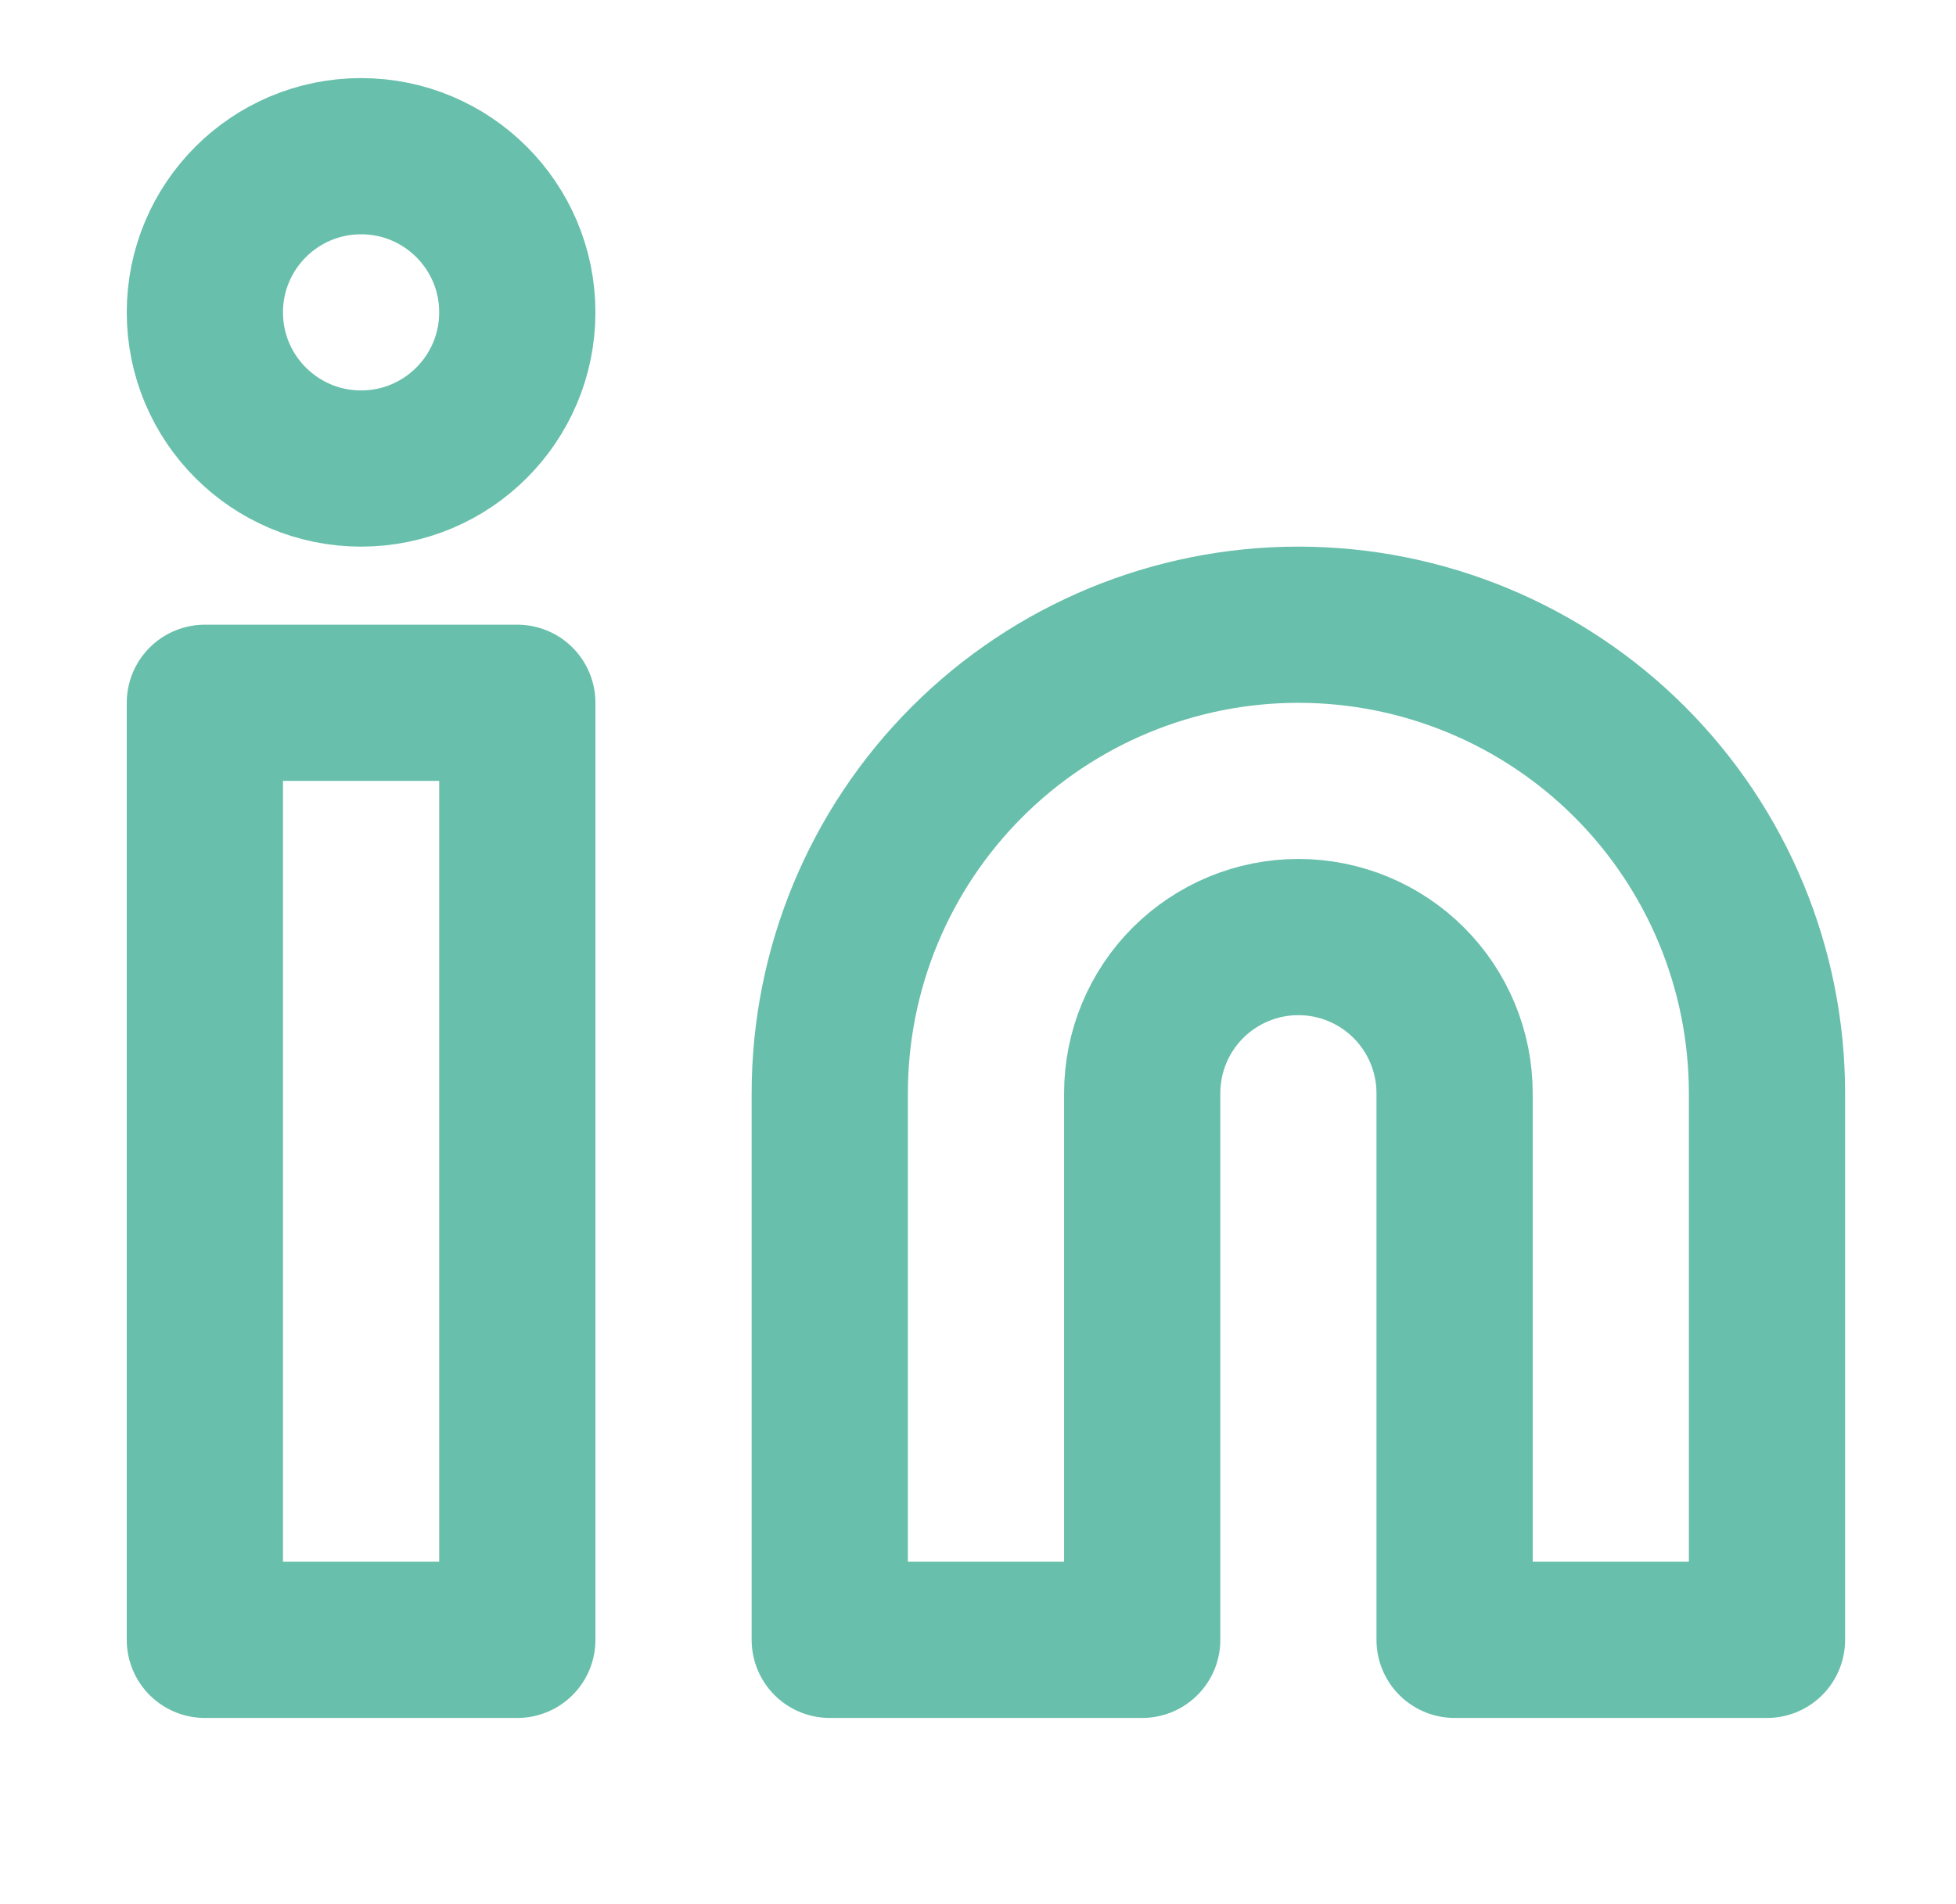 <svg width="38" height="37" viewBox="0 0 38 37" fill="none" xmlns="http://www.w3.org/2000/svg">
<path d="M25.224 12.139C27.639 12.139 29.955 13.098 31.662 14.805C33.369 16.513 34.328 18.828 34.328 21.243V31.864H28.259V21.243C28.259 20.438 27.939 19.666 27.37 19.097C26.801 18.528 26.029 18.208 25.224 18.208C24.419 18.208 23.648 18.528 23.078 19.097C22.509 19.666 22.19 20.438 22.19 21.243V31.864H16.12V21.243C16.12 18.828 17.079 16.513 18.787 14.805C20.494 13.098 22.81 12.139 25.224 12.139V12.139Z" stroke="#68BFAB" stroke-width="3.035" stroke-linecap="round" stroke-linejoin="round"/>
<path d="M10.05 13.656H3.98V31.864H10.05V13.656Z" stroke="#68BFAB" stroke-width="3.035" stroke-linecap="round" stroke-linejoin="round"/>
<path d="M7.015 9.104C8.691 9.104 10.05 7.745 10.05 6.069C10.05 4.393 8.691 3.035 7.015 3.035C5.339 3.035 3.98 4.393 3.98 6.069C3.98 7.745 5.339 9.104 7.015 9.104Z" stroke="#68BFAB" stroke-width="3.035" stroke-linecap="round" stroke-linejoin="round"/>
</svg>
